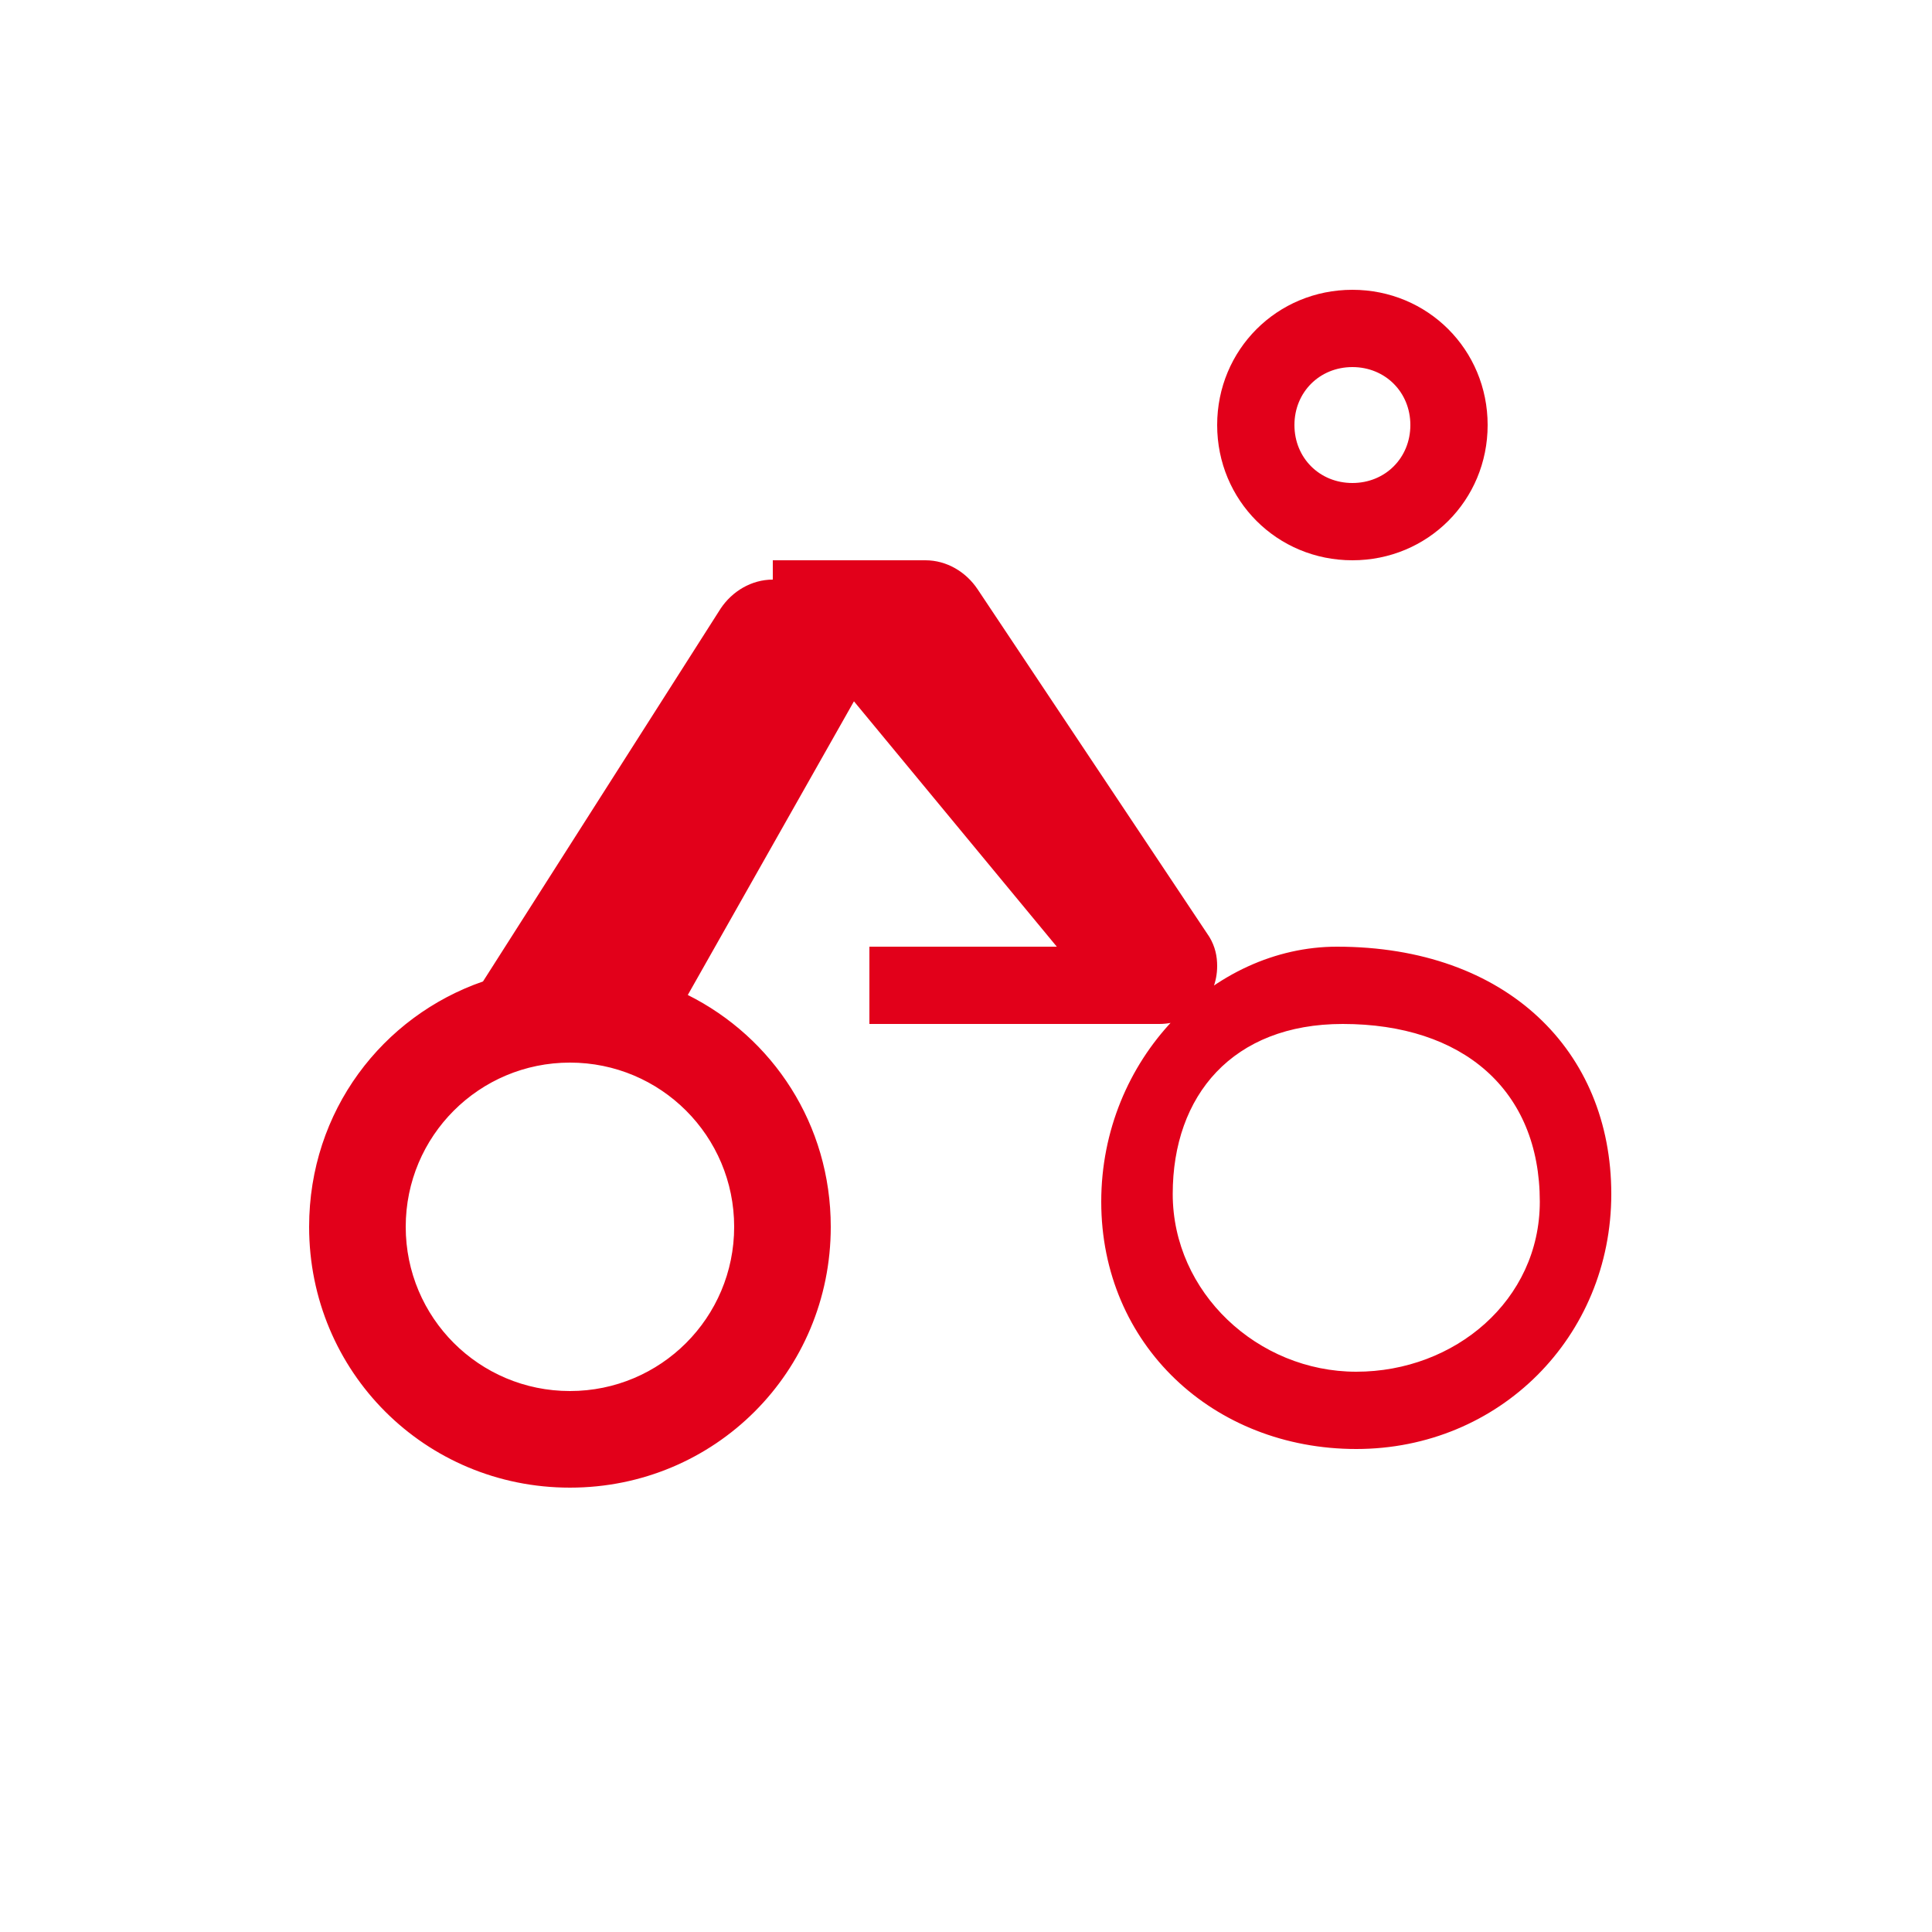 <svg xmlns="http://www.w3.org/2000/svg" viewBox="0 0 100 100" width="100" height="100">
  <path fill="#e2001a" d="M70 15c-3.9 0-7 3.1-7 7s3.1 7 7 7 7-3.1 7-7-3.1-7-7-7zm0 4c1.7 0 3 1.3 3 3s-1.3 3-3 3-3-1.3-3-3 1.3-3 3-3zM40 30c-1.1 0-2.1.6-2.7 1.5L25 50.8C19.8 52.6 16 57.5 16 63.5 16 71 22 77 29.5 77S43 71 43 63.5c0-5.3-3-9.8-7.4-12l8.6-15.2L54.7 49H45v4h15c1.7 0 3-1.3 3-3 0-.5-.1-1-.4-1.5l-12-18c-.6-.9-1.6-1.5-2.7-1.5H40zm29.2 19C62.8 49 57 54.8 57 62.2 57 69.6 62.8 75 70.2 75c7.4 0 13.2-5.8 13.2-13.2 0-7.4-5.4-12.8-14.2-12.8zm.3 4c6.2 0 10.2 3.4 10.2 9.2 0 5.1-4.4 8.8-9.5 8.8s-9.5-4.1-9.5-9.2c0-5.1 3.1-8.8 8.8-8.8zM29.5 55c4.7 0 8.5 3.8 8.5 8.5S34.2 72 29.5 72 21 68.2 21 63.5s3.8-8.5 8.5-8.5z"/>
</svg>